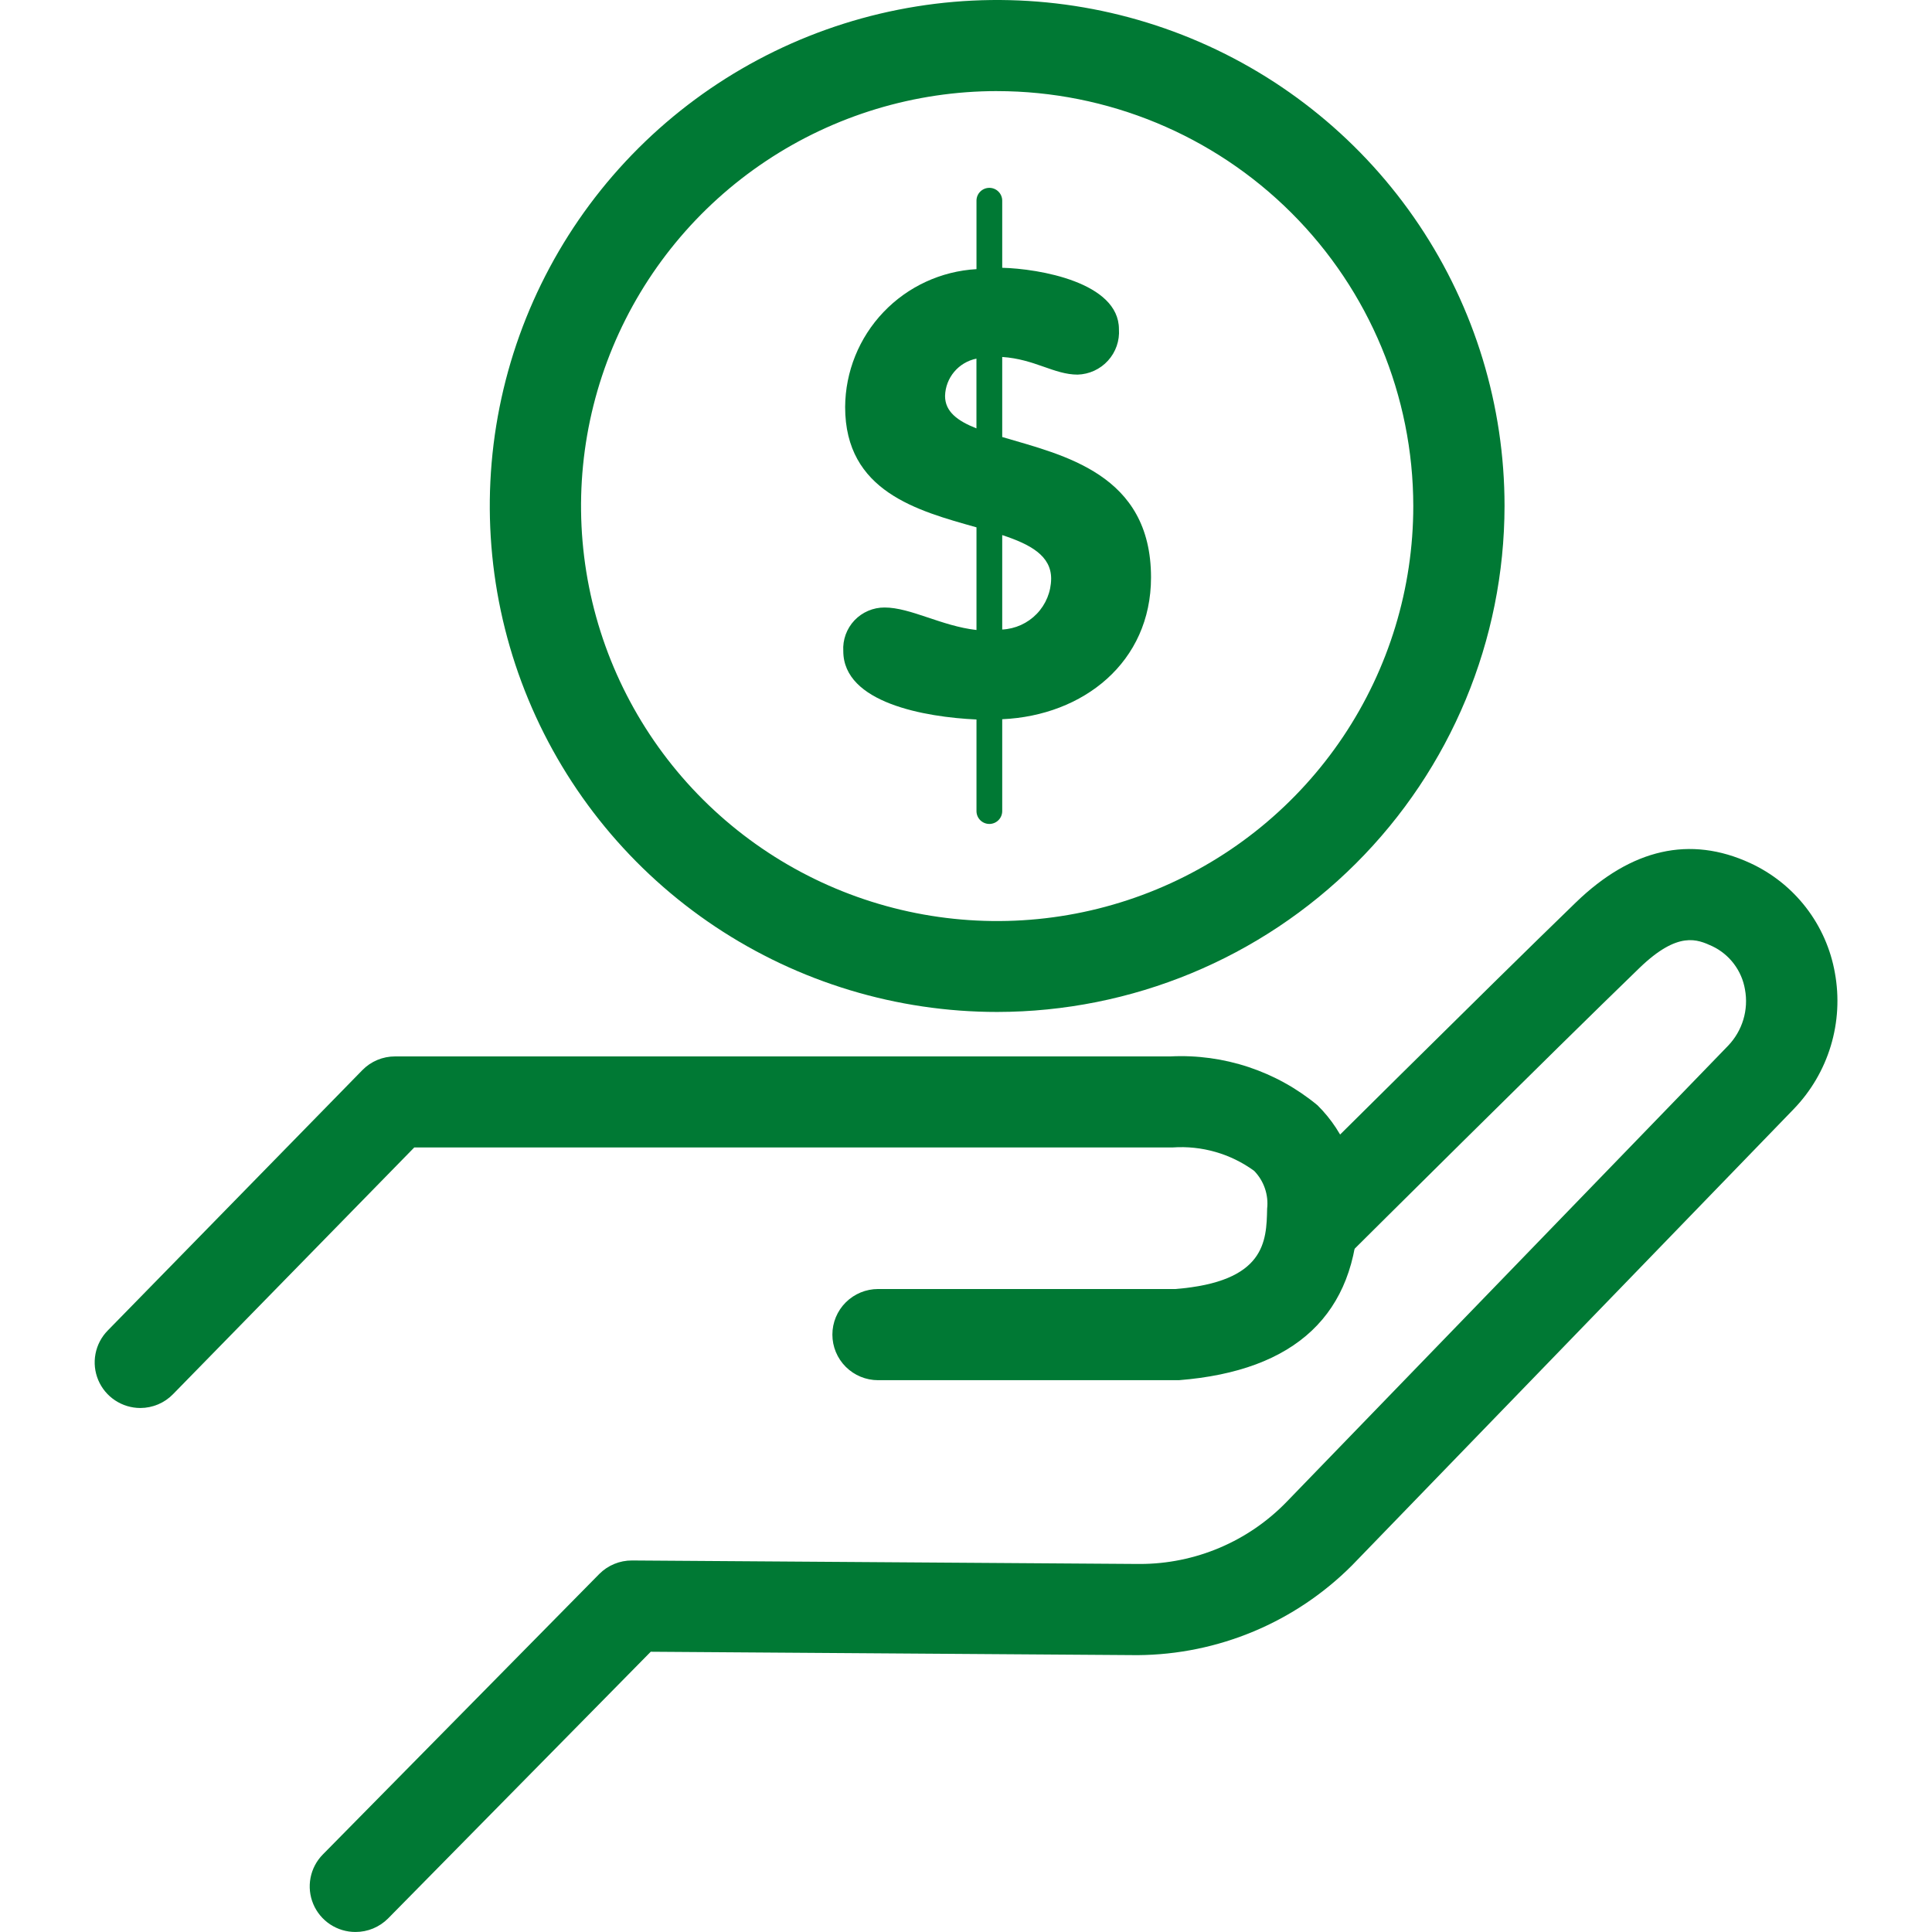 <svg width="150" height="150" viewBox="0 0 150 150" fill="none" xmlns="http://www.w3.org/2000/svg">
<g clip-path="url(#clip0_5053_296)">
<path d="M10.898 109.317C10.2 109.316 9.518 109.111 8.936 108.725C8.355 108.34 7.9 107.793 7.629 107.151C7.358 106.509 7.283 105.802 7.413 105.118C7.543 104.434 7.872 103.804 8.36 103.306L28.137 83.081C28.467 82.744 28.862 82.476 29.298 82.294C29.734 82.112 30.202 82.019 30.675 82.02H90.86C95.012 81.811 99.091 83.164 102.29 85.813C103.367 86.877 104.207 88.156 104.755 89.567C105.302 90.977 105.545 92.486 105.467 93.996C105.301 102.014 100.621 106.438 91.524 107.158H68.175C67.234 107.158 66.331 106.785 65.665 106.121C65 105.457 64.626 104.557 64.626 103.618C64.626 102.68 65 101.779 65.665 101.116C66.331 100.452 67.234 100.079 68.175 100.079H91.252C98.256 99.524 98.328 96.369 98.38 93.842C98.44 93.308 98.38 92.768 98.205 92.26C98.031 91.752 97.745 91.289 97.37 90.903C95.541 89.572 93.299 88.929 91.04 89.088H32.164L13.434 108.244C13.105 108.583 12.71 108.852 12.275 109.036C11.839 109.22 11.371 109.315 10.898 109.317Z" fill="#007934"/>
<path d="M27.604 149.998C26.904 150 26.219 149.795 25.635 149.41C25.052 149.024 24.595 148.476 24.324 147.832C24.052 147.189 23.978 146.48 24.11 145.794C24.242 145.109 24.574 144.477 25.065 143.98L46.527 122.204C46.859 121.87 47.254 121.605 47.69 121.425C48.126 121.245 48.593 121.153 49.065 121.155H49.088L88.397 121.426H88.522C90.643 121.423 92.741 120.995 94.693 120.168C96.645 119.341 98.41 118.132 99.885 116.612L134.166 81.192C134.717 80.619 135.123 79.924 135.352 79.163C135.58 78.403 135.624 77.6 135.479 76.819C135.357 76.098 135.062 75.416 134.62 74.832C134.179 74.247 133.602 73.777 132.94 73.462C131.787 72.937 130.296 72.251 127.291 75.148C120.481 81.733 105.114 97.011 105.114 97.011L100.104 91.997C100.104 91.997 115.52 76.67 122.36 70.055C126.677 65.885 131.221 64.864 135.878 67.006C137.586 67.793 139.077 68.98 140.223 70.466C141.37 71.953 142.138 73.695 142.462 75.542C142.806 77.429 142.696 79.37 142.141 81.206C141.586 83.042 140.601 84.721 139.268 86.103L104.974 121.532C100.564 125.955 94.58 128.461 88.326 128.505L50.523 128.241L30.126 148.953C29.795 149.284 29.402 149.547 28.969 149.727C28.537 149.906 28.072 149.998 27.604 149.998Z" fill="#007934"/>
<path d="M77.42 78.568C69.629 78.568 62.013 76.264 55.535 71.948C49.056 67.631 44.007 61.496 41.026 54.318C38.044 47.139 37.264 39.24 38.784 31.62C40.304 24 44.056 17 49.565 11.506C55.074 6.012 62.093 2.271 69.735 0.755C77.376 -0.761 85.296 0.017 92.495 2.99C99.692 5.964 105.845 10.999 110.173 17.459C114.502 23.919 116.812 31.515 116.812 39.284C116.8 49.699 112.646 59.685 105.261 67.049C97.876 74.414 87.864 78.557 77.42 78.568ZM77.42 7.072C71.03 7.072 64.784 8.962 59.471 12.502C54.157 16.042 50.017 21.074 47.571 26.961C45.126 32.849 44.486 39.327 45.733 45.577C46.979 51.827 50.056 57.567 54.575 62.073C59.093 66.579 64.85 69.648 71.117 70.891C77.384 72.134 83.88 71.496 89.783 69.058C95.687 66.619 100.733 62.489 104.283 57.191C107.833 51.892 109.727 45.663 109.727 39.291C109.72 30.748 106.314 22.558 100.256 16.518C94.199 10.477 85.986 7.081 77.42 7.074V7.072Z" fill="#007934"/>
<path d="M89.365 44.831C89.365 36.776 82.543 35.337 77.812 33.929V27.715C80.339 27.881 81.835 29.085 83.669 29.085C84.115 29.071 84.553 28.968 84.957 28.782C85.362 28.595 85.725 28.33 86.024 28C86.323 27.671 86.553 27.285 86.699 26.865C86.845 26.445 86.905 26 86.874 25.557C86.874 21.911 80.644 20.86 77.812 20.791V15.58C77.812 15.316 77.707 15.062 77.519 14.876C77.332 14.689 77.078 14.584 76.813 14.584C76.548 14.584 76.294 14.689 76.106 14.876C75.919 15.062 75.814 15.316 75.814 15.58V20.896C73.068 21.052 70.485 22.246 68.591 24.234C66.697 26.222 65.633 28.855 65.616 31.598C65.616 38.17 71.235 39.652 75.814 40.943V48.913C73.098 48.607 70.702 47.166 68.678 47.166C68.241 47.164 67.807 47.252 67.405 47.424C67.002 47.596 66.64 47.848 66.339 48.165C66.039 48.483 65.807 48.858 65.658 49.269C65.509 49.679 65.446 50.116 65.473 50.552C65.473 54.574 71.833 55.679 75.814 55.861V62.974C75.814 63.239 75.919 63.492 76.106 63.679C76.294 63.866 76.548 63.971 76.813 63.971C77.078 63.971 77.332 63.866 77.519 63.679C77.707 63.492 77.812 63.239 77.812 62.974V55.84C84.105 55.562 89.365 51.415 89.365 44.831ZM73.374 30.741C73.391 30.055 73.641 29.393 74.084 28.867C74.527 28.34 75.136 27.98 75.811 27.844V33.259C74.351 32.684 73.374 31.963 73.374 30.748V30.741ZM77.812 48.872V41.544C80 42.264 81.611 43.144 81.611 44.929C81.602 45.947 81.203 46.922 80.497 47.656C79.79 48.39 78.829 48.826 77.81 48.876L77.812 48.872Z" fill="#007934"/>
</g>
<defs>
<clipPath id="clip0_5053_296">
<rect width="135.307" height="150" fill="white" transform="translate(7.347)"/>
</clipPath>
</defs>
</svg>
